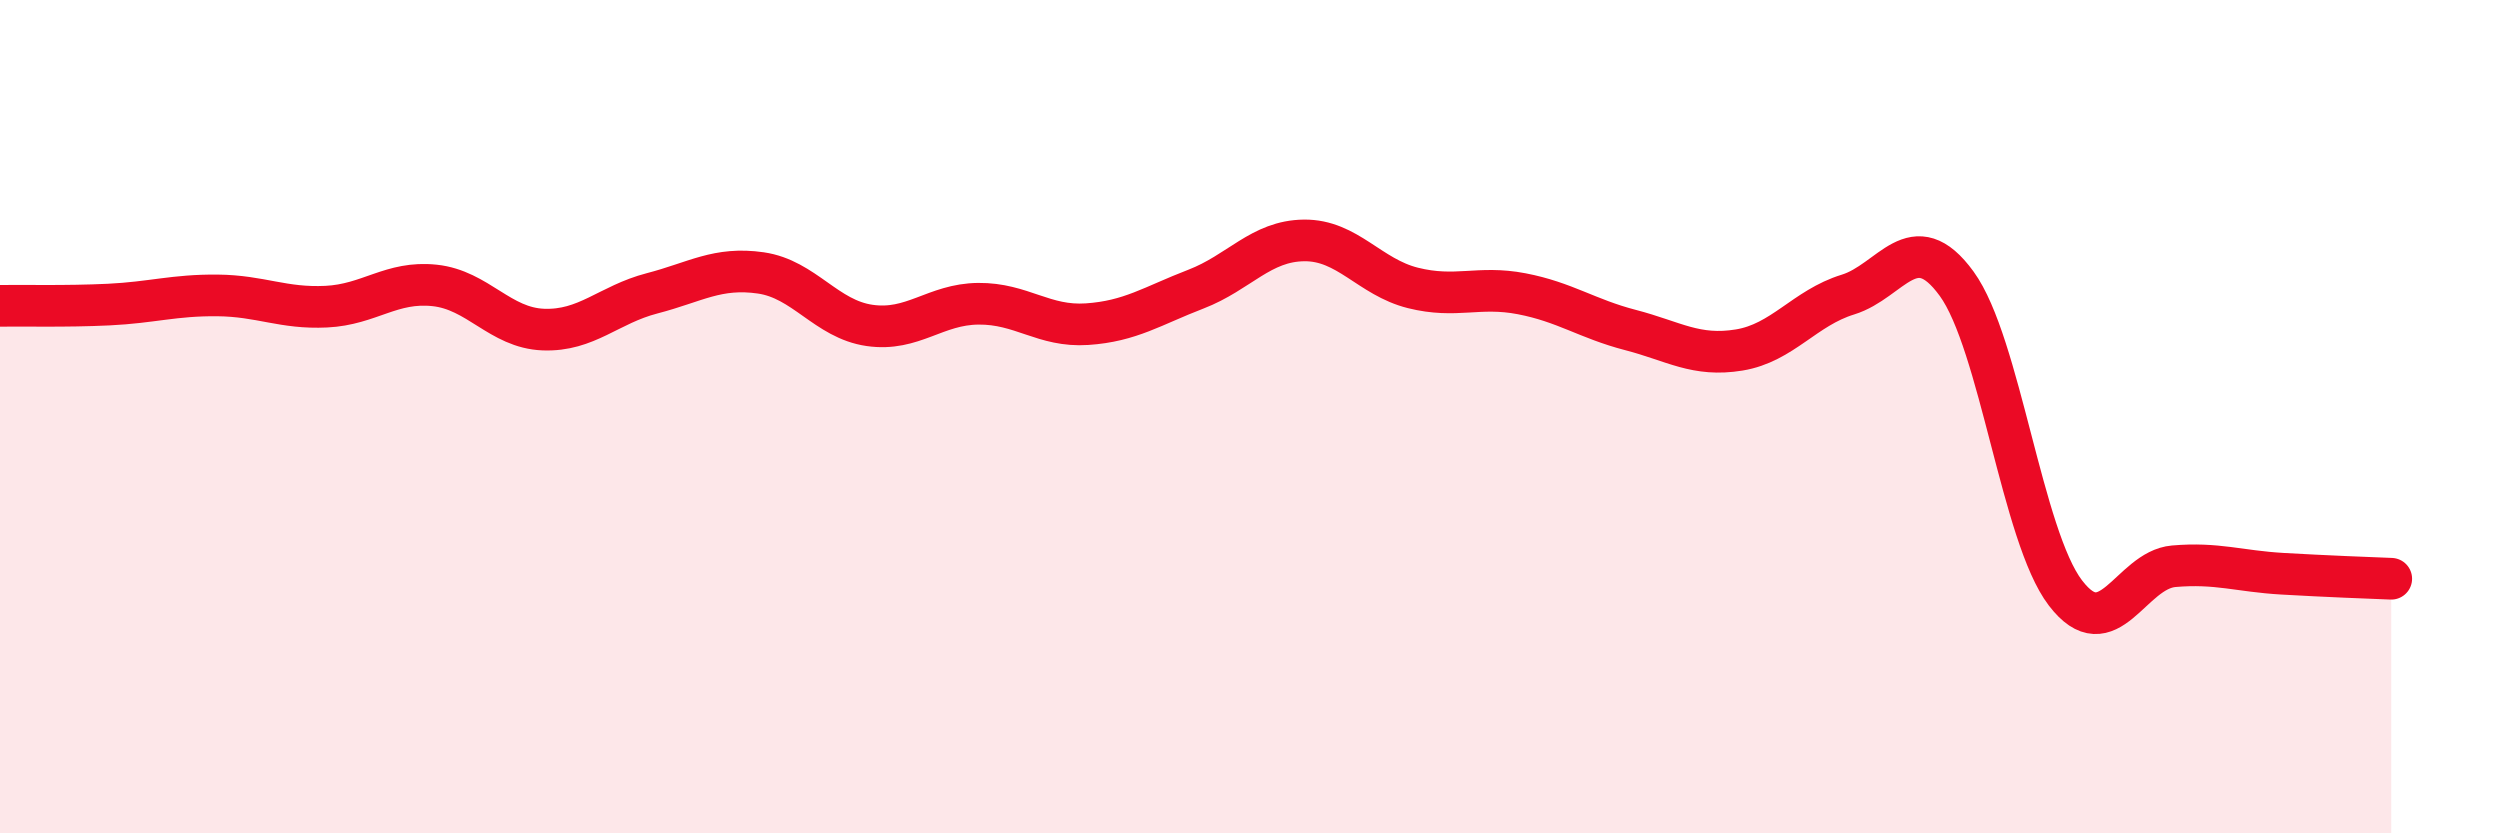 
    <svg width="60" height="20" viewBox="0 0 60 20" xmlns="http://www.w3.org/2000/svg">
      <path
        d="M 0,7.34 C 0.52,7.33 1.57,7.36 2.61,7.31 C 3.65,7.26 4.18,7.08 5.22,7.09 C 6.26,7.1 6.79,7.41 7.83,7.36 C 8.87,7.31 9.39,6.74 10.43,6.85 C 11.47,6.96 12,7.87 13.04,7.91 C 14.08,7.95 14.61,7.31 15.65,7.04 C 16.69,6.77 17.22,6.4 18.26,6.55 C 19.3,6.7 19.83,7.66 20.87,7.81 C 21.91,7.96 22.44,7.3 23.48,7.29 C 24.52,7.28 25.05,7.85 26.09,7.78 C 27.13,7.71 27.66,7.34 28.7,6.94 C 29.74,6.54 30.26,5.78 31.3,5.77 C 32.34,5.76 32.87,6.65 33.91,6.91 C 34.95,7.17 35.48,6.85 36.52,7.05 C 37.56,7.25 38.09,7.65 39.13,7.92 C 40.17,8.19 40.7,8.57 41.74,8.4 C 42.78,8.23 43.31,7.39 44.35,7.07 C 45.39,6.75 45.92,5.38 46.96,6.81 C 48,8.24 48.53,12.87 49.57,14.23 C 50.61,15.59 51.13,13.68 52.17,13.59 C 53.21,13.5 53.74,13.71 54.78,13.77 C 55.82,13.83 56.87,13.87 57.39,13.89L57.39 20L0 20Z"
        fill="#EB0A25"
        opacity="0.1"
        stroke-linecap="round"
        stroke-linejoin="round"
      />
      <path
        d="M 0,7.34 C 0.52,7.33 1.57,7.36 2.61,7.31 C 3.65,7.26 4.18,7.08 5.22,7.09 C 6.26,7.1 6.79,7.41 7.83,7.36 C 8.87,7.31 9.39,6.74 10.43,6.85 C 11.47,6.96 12,7.87 13.04,7.91 C 14.08,7.95 14.61,7.31 15.65,7.04 C 16.69,6.77 17.22,6.4 18.26,6.55 C 19.3,6.7 19.83,7.66 20.87,7.81 C 21.91,7.96 22.44,7.3 23.48,7.29 C 24.52,7.28 25.05,7.85 26.09,7.78 C 27.13,7.71 27.66,7.34 28.7,6.94 C 29.74,6.54 30.26,5.78 31.3,5.77 C 32.34,5.76 32.87,6.65 33.91,6.91 C 34.95,7.17 35.48,6.85 36.52,7.05 C 37.56,7.25 38.09,7.65 39.13,7.92 C 40.17,8.19 40.7,8.57 41.74,8.4 C 42.78,8.23 43.31,7.39 44.35,7.07 C 45.39,6.75 45.92,5.38 46.96,6.81 C 48,8.24 48.53,12.87 49.57,14.23 C 50.61,15.59 51.13,13.68 52.17,13.59 C 53.21,13.5 53.74,13.71 54.78,13.77 C 55.82,13.83 56.87,13.87 57.39,13.89"
        stroke="#EB0A25"
        stroke-width="1"
        fill="none"
        stroke-linecap="round"
        stroke-linejoin="round"
      />
    </svg>
  